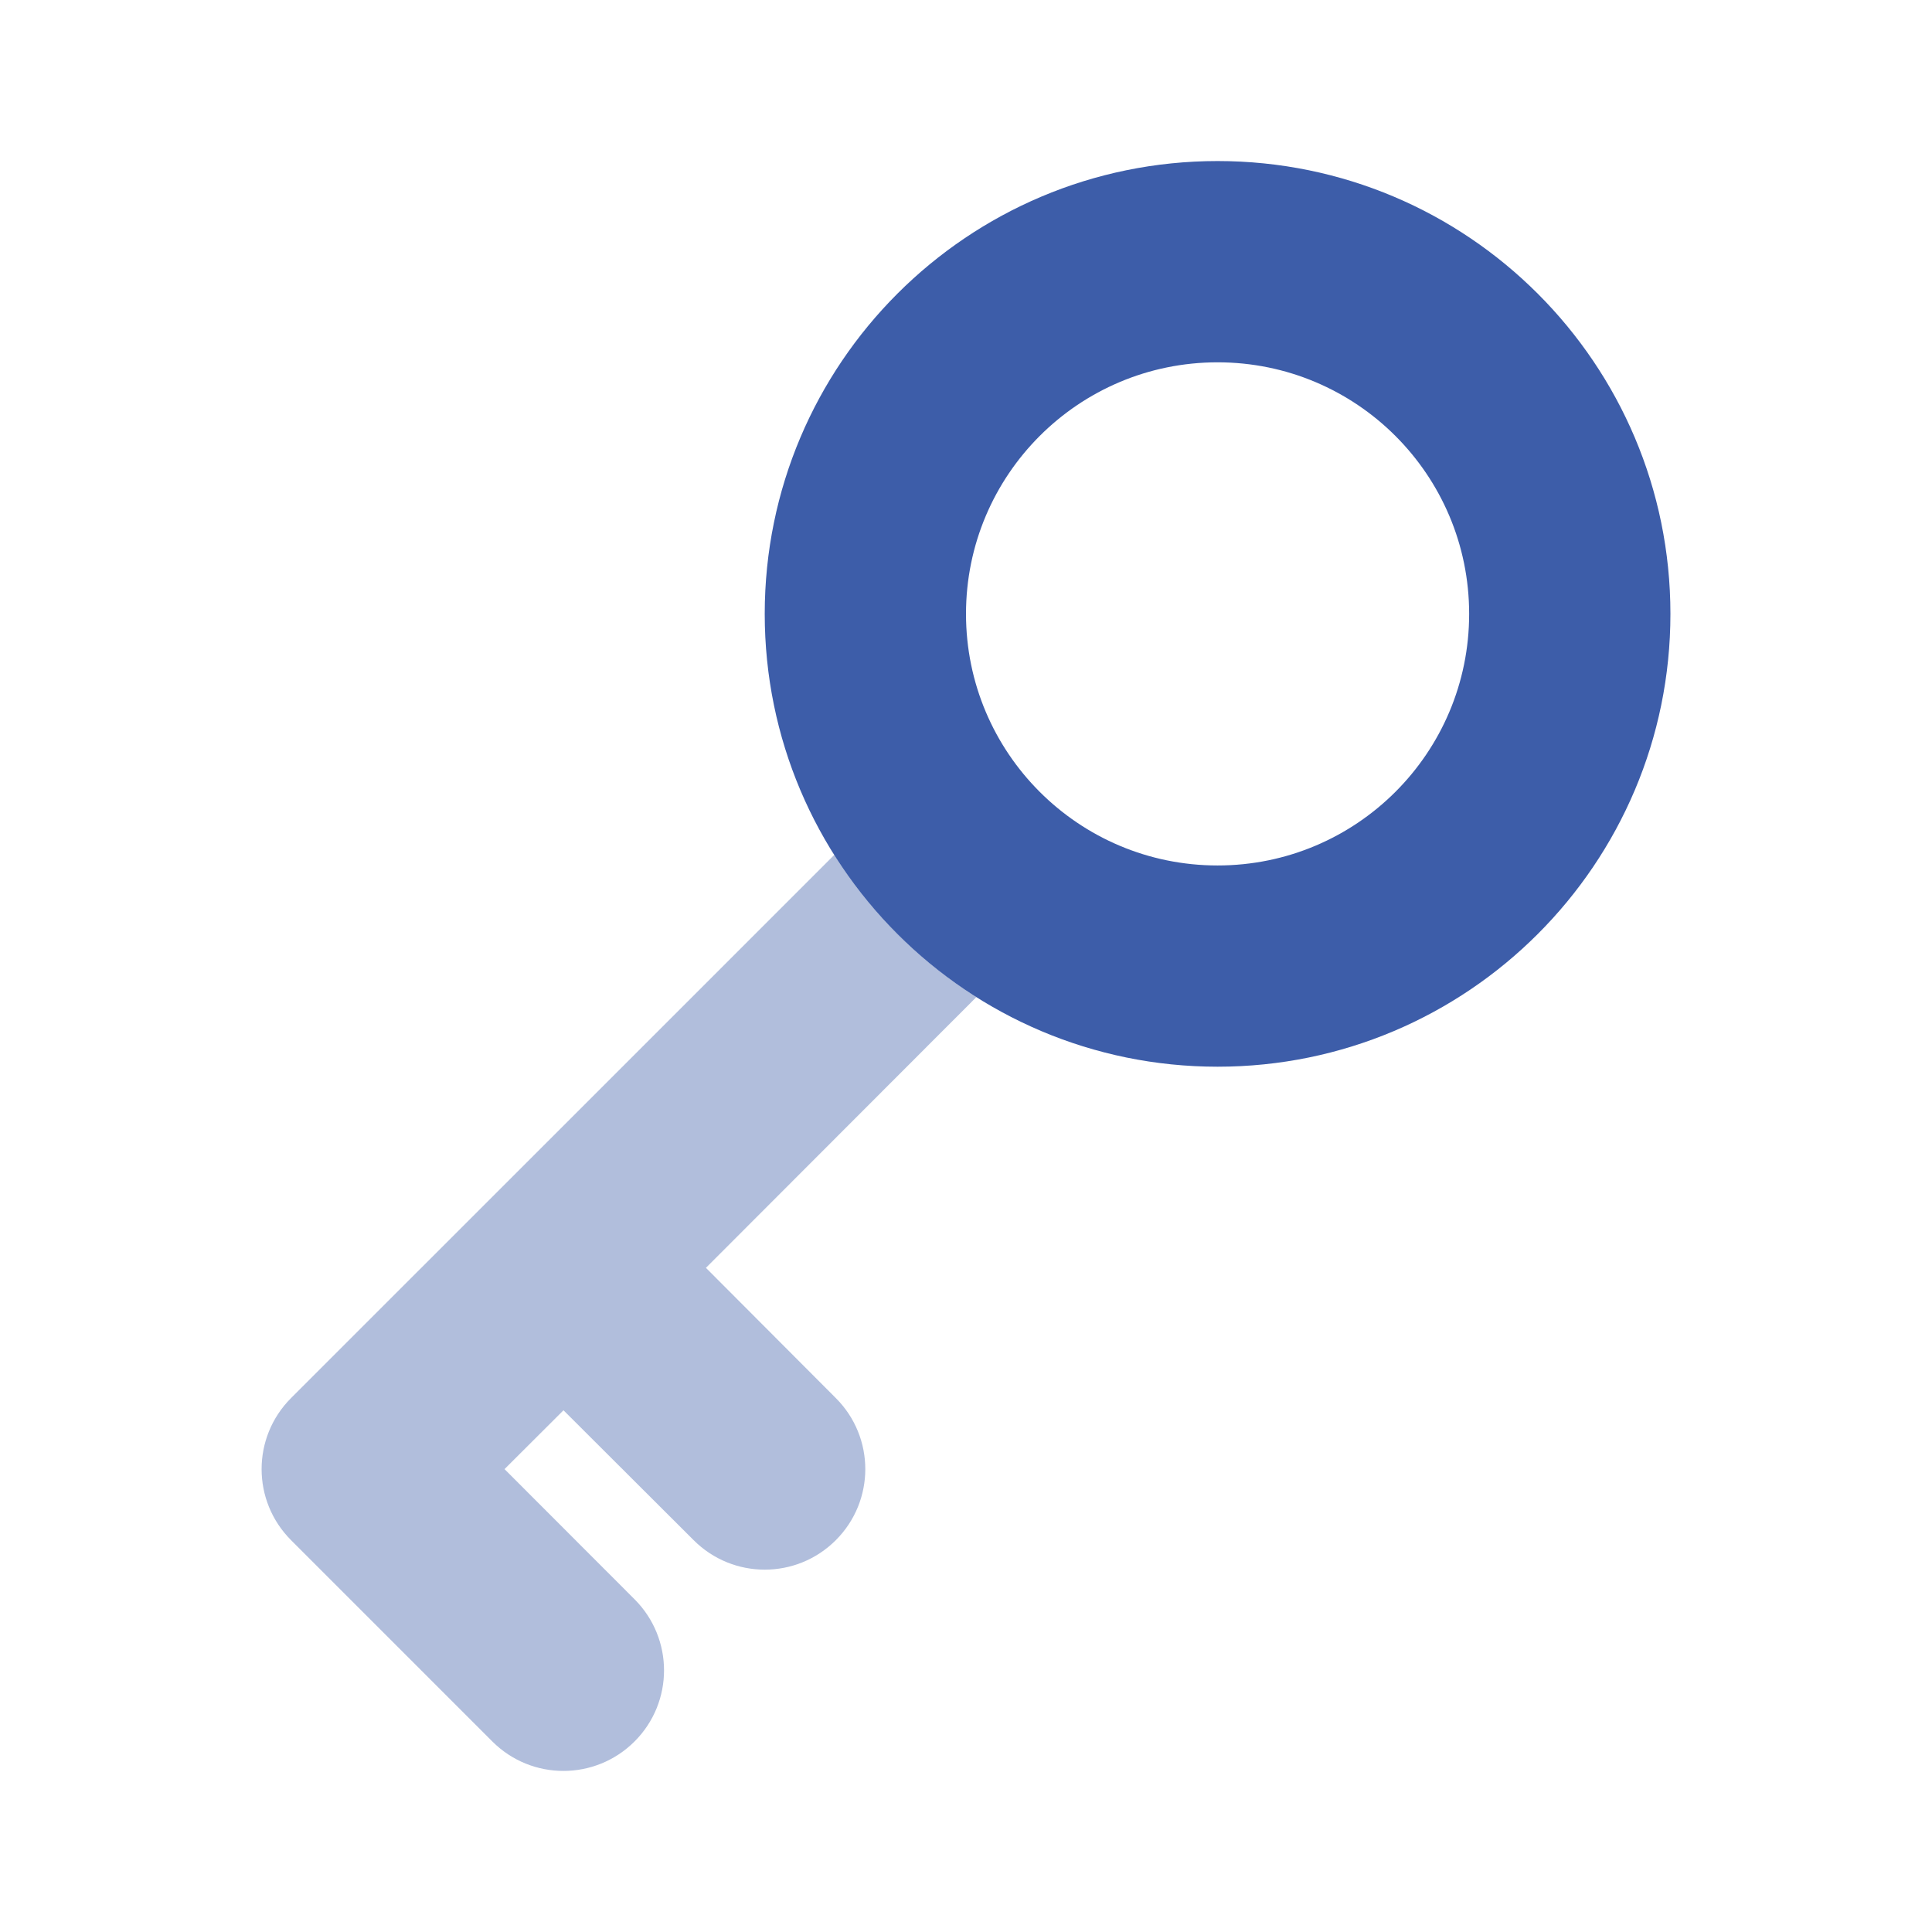 <svg width="56" height="56" viewBox="0 0 56 56" fill="none" xmlns="http://www.w3.org/2000/svg">
<path d="M22.166 17.794C22.166 10.544 28.046 4.668 35.292 4.668C42.538 4.668 48.418 10.544 48.418 17.794C48.418 25.04 42.538 30.919 35.292 30.919C28.046 30.919 22.166 25.04 22.166 17.794ZM35.292 25.086C39.321 25.086 42.584 21.822 42.584 17.794C42.584 13.767 39.321 10.502 35.292 10.502C31.263 10.502 28 13.767 28 17.794C28 21.822 31.263 25.086 35.292 25.086Z" fill="#3D5DA9"/>
<path opacity="0.4" d="M28.301 28.901L20.462 36.749L24.226 40.523C25.366 41.662 25.366 43.504 24.226 44.643C23.087 45.782 21.246 45.782 20.106 44.643L16.333 40.878L14.624 42.583L18.393 46.356C19.532 47.496 19.532 49.337 18.393 50.477C17.253 51.616 15.409 51.616 14.27 50.477L8.437 44.643C7.298 43.504 7.298 41.662 8.437 40.523L24.181 24.781C25.229 26.44 26.642 27.853 28.301 28.901Z" fill="#3D5DA9"/>
</svg>
